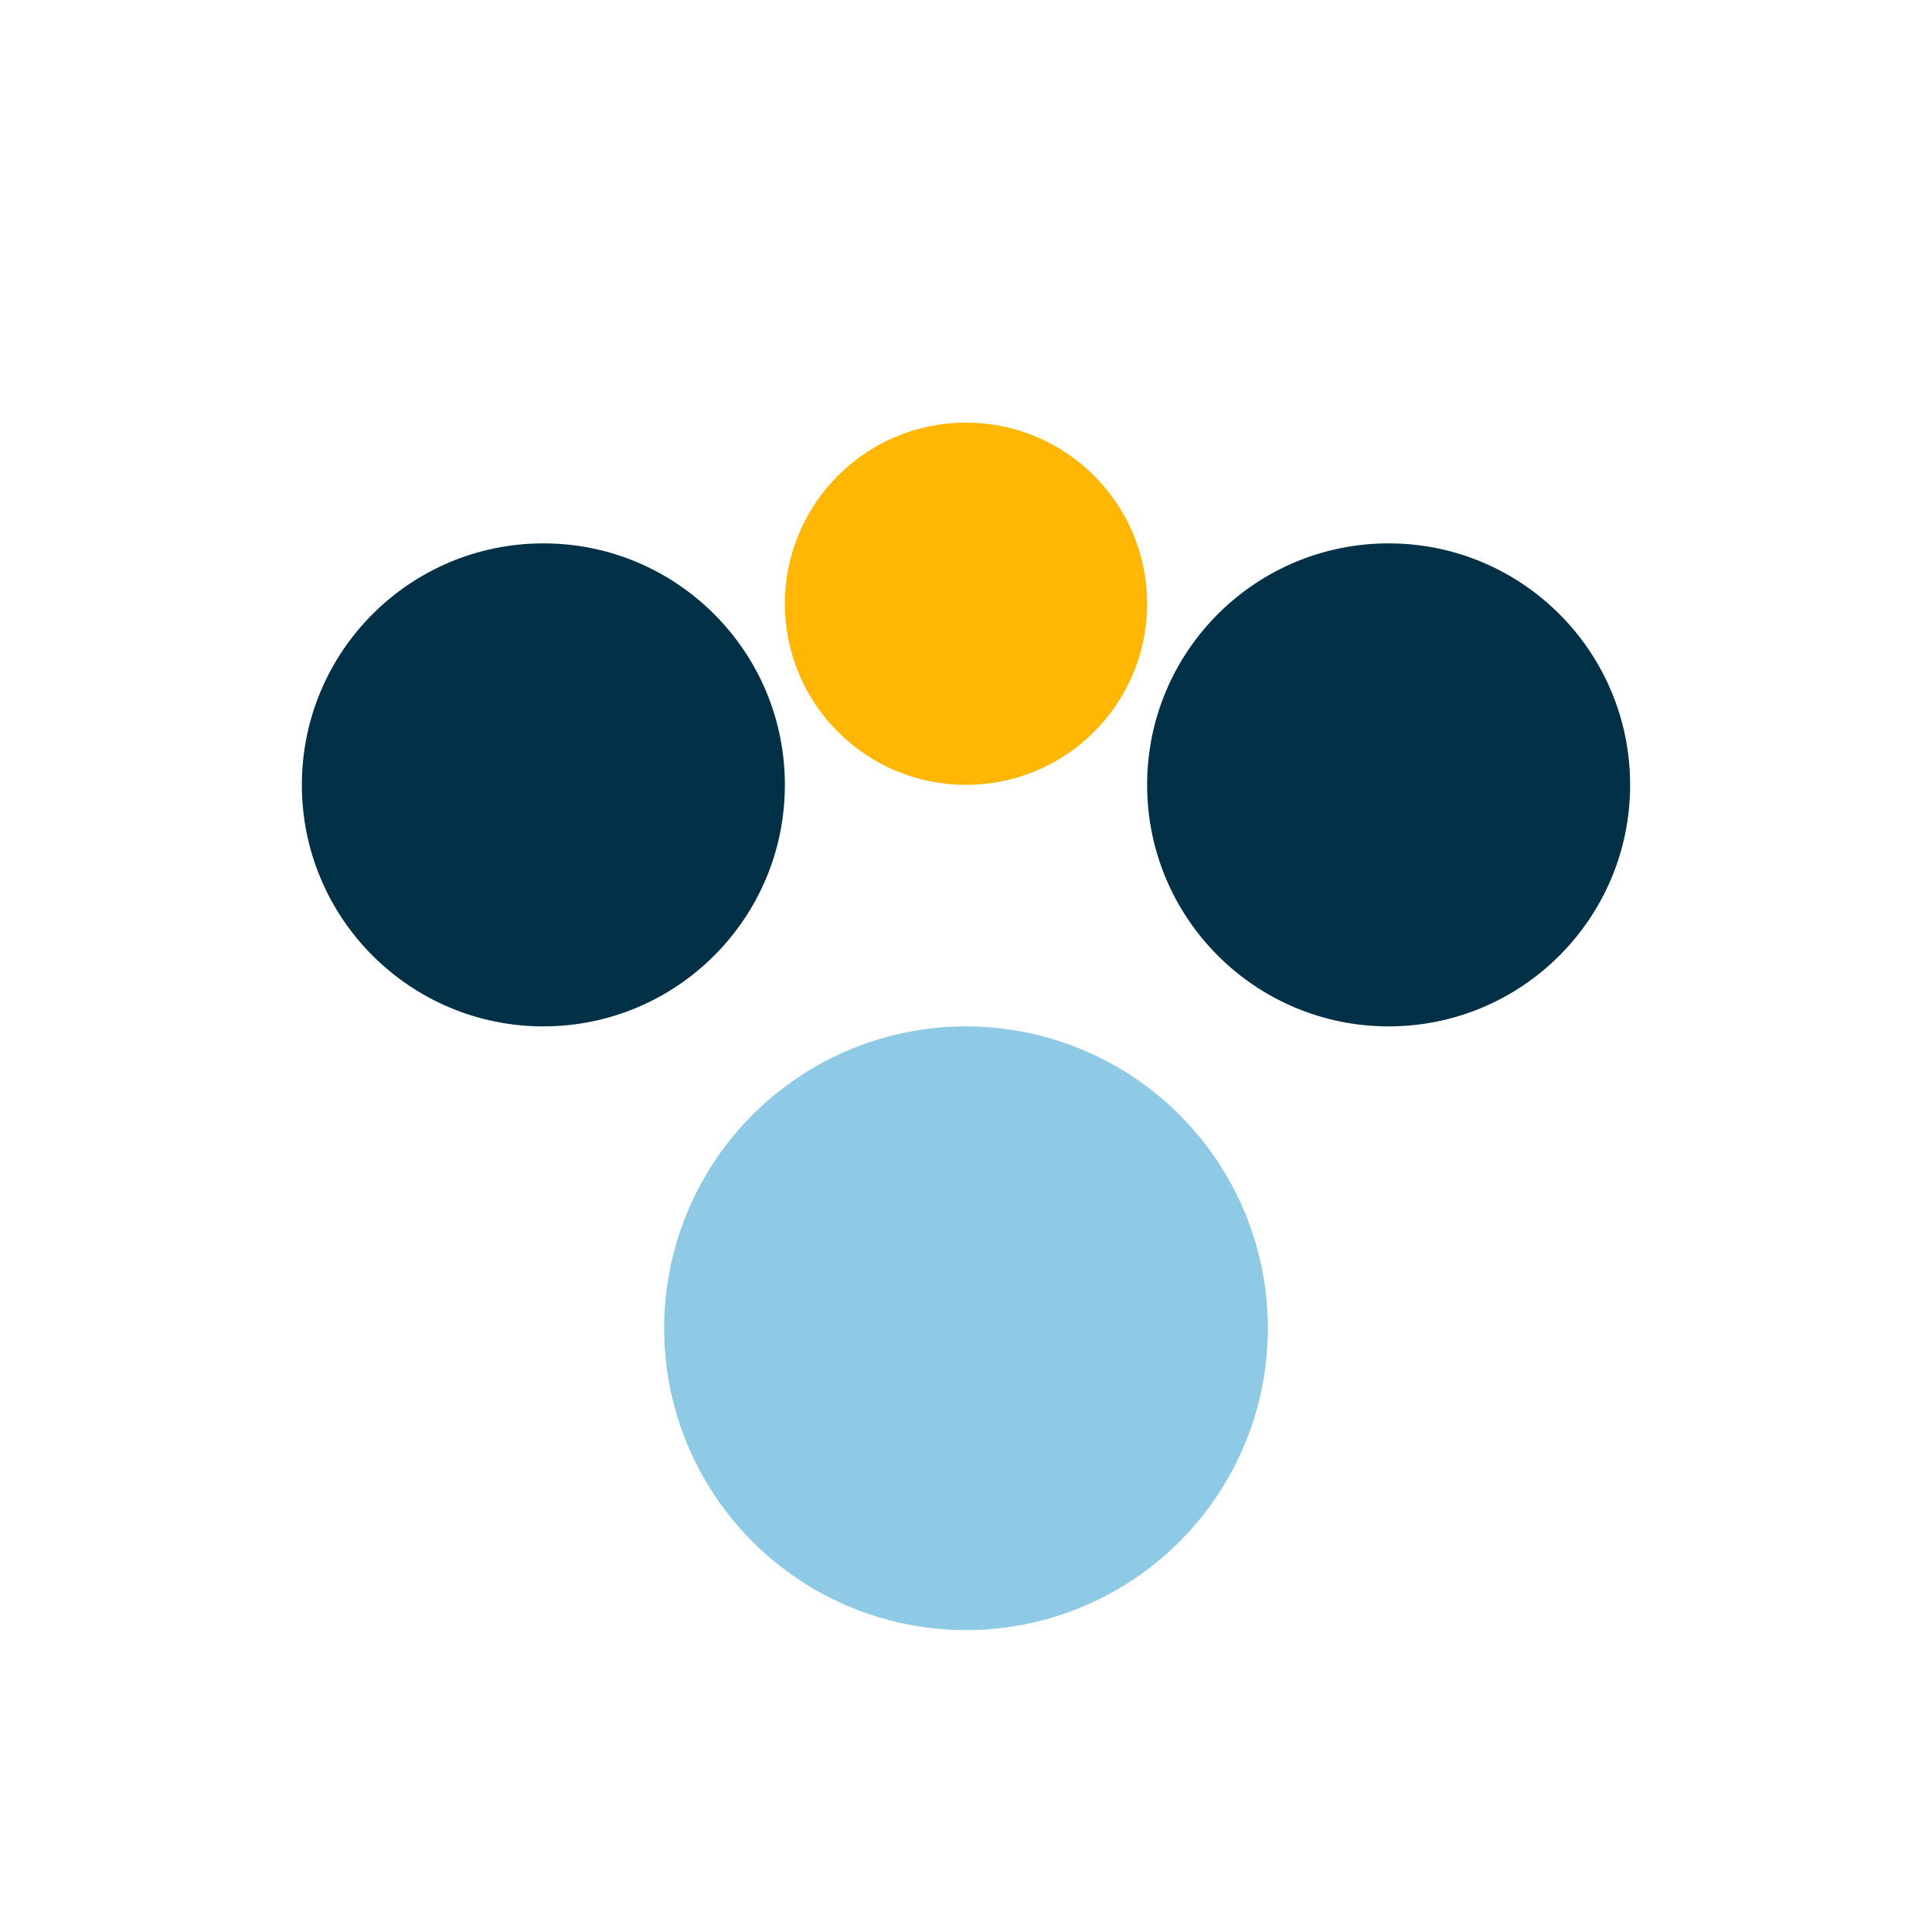 <?xml version="1.0" encoding="UTF-8"?>
<svg xmlns="http://www.w3.org/2000/svg" width="32" height="32" viewBox="0 0 32 32"><circle cx="9" cy="13" r="4" fill="#023047"/><circle cx="23" cy="13" r="4" fill="#023047"/><circle cx="16" cy="22" r="5" fill="#8ecae6"/><circle cx="16" cy="10" r="3" fill="#ffb703"/></svg>
